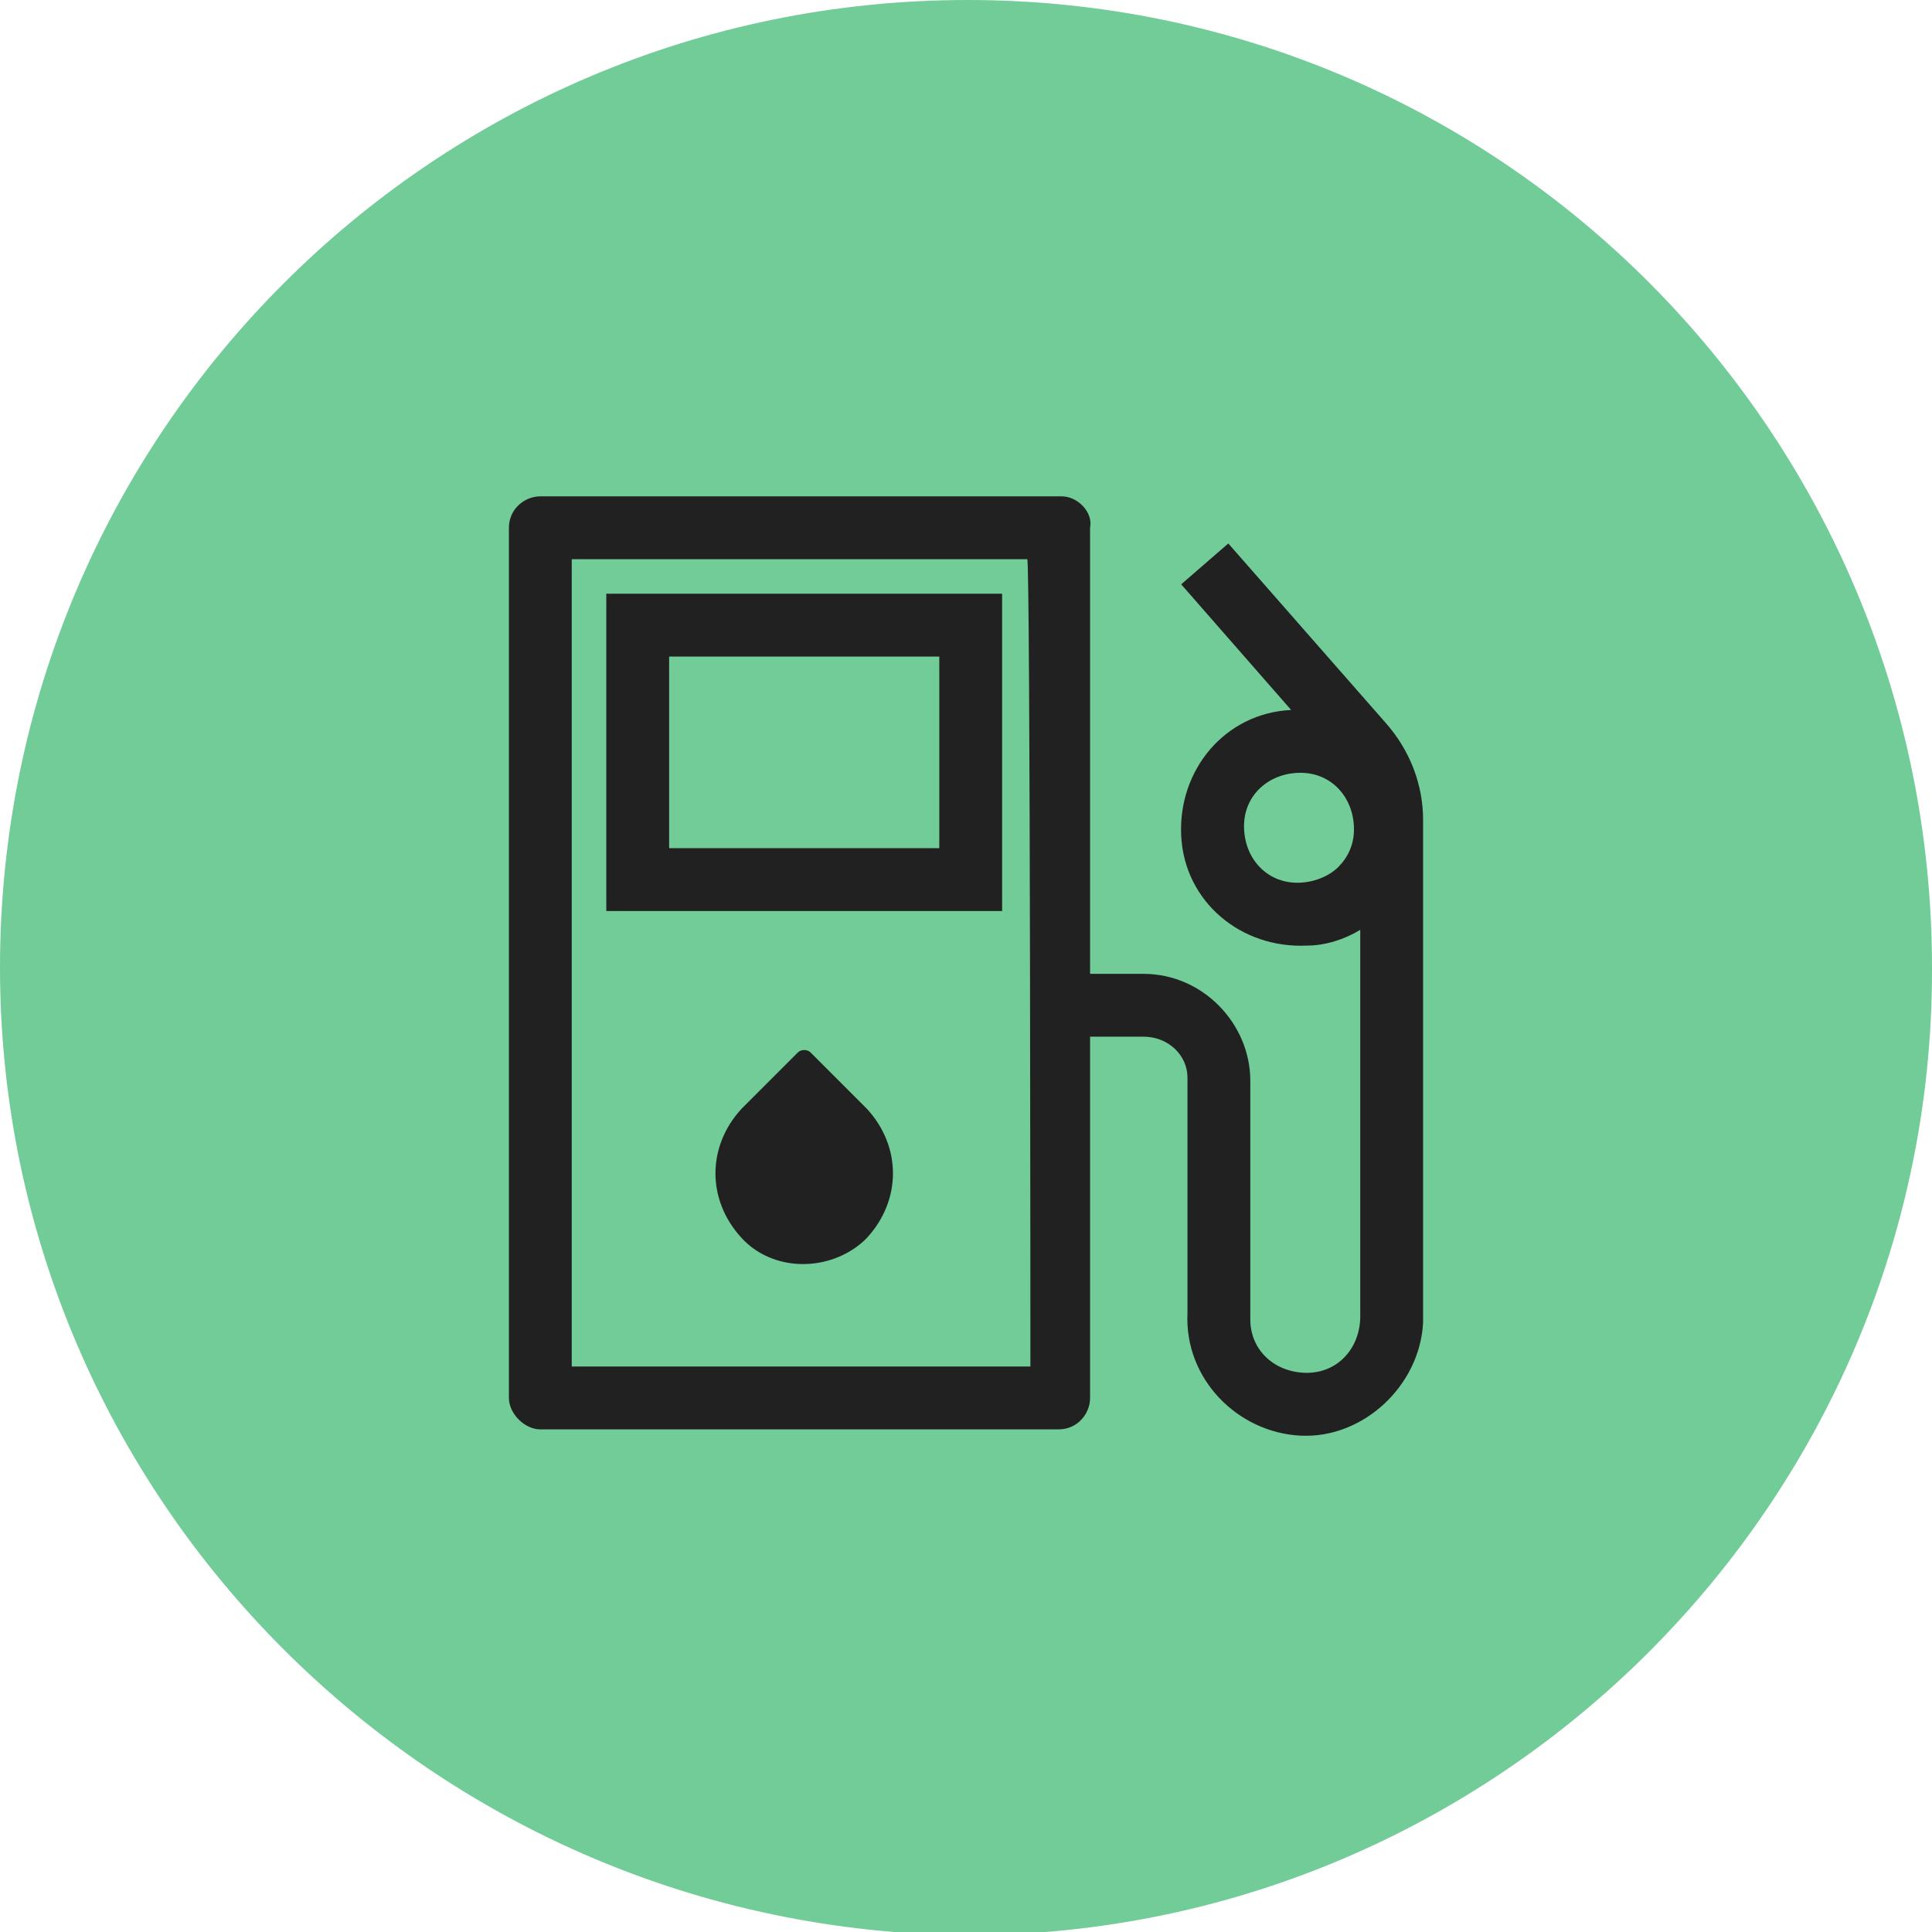 <?xml version="1.0" encoding="UTF-8"?>
<!-- Generator: Adobe Illustrator 28.3.0, SVG Export Plug-In . SVG Version: 6.00 Build 0)  -->
<svg xmlns="http://www.w3.org/2000/svg" xmlns:xlink="http://www.w3.org/1999/xlink" version="1.1" id="Livello_1" x="0px" y="0px" viewBox="0 0 61.5 61.5" style="enable-background:new 0 0 61.5 61.5;" xml:space="preserve">
<style type="text/css">
	.st0{fill:#71CC98;}
	.st1{fill:#212121;}
</style>
<path class="st0" d="M30.8,0L30.8,0c17,0,30.7,13.8,30.7,30.8v0.1c0,16.9-13.8,30.7-30.7,30.7l0,0C13.8,61.5,0,47.7,0,30.8l0,0  C0,13.8,13.8,0,30.8,0z"></path>
<g id="fuel">
	<path id="Path_91" class="st1" d="M33.8,15.8H17.2c-0.5,0-1,0.4-1,1l0,0v27.7c0,0.5,0.5,1,1,1h16.5c0.6,0,1-0.5,1-1l0,0V33h1.7   c0.8,0,1.4,0.6,1.4,1.3v7.5c-0.1,2.1,1.6,3.8,3.6,3.9s3.8-1.6,3.9-3.6v-16c0-1.1-0.4-2.2-1.2-3.1l-5-5.7l-1.5,1.3l3.5,4   c-2.1,0.1-3.6,1.9-3.5,4s1.9,3.6,4,3.5c0.6,0,1.2-0.2,1.7-0.5v12.3c0,1-0.7,1.8-1.7,1.8S39.8,43,39.8,42v-7.6   c0-1.8-1.5-3.4-3.4-3.4h-1.7V16.8C34.8,16.3,34.3,15.8,33.8,15.8L33.8,15.8z M41.3,28.1c-1,0-1.7-0.8-1.7-1.8s0.8-1.7,1.8-1.7   s1.7,0.8,1.7,1.8c0,0.5-0.2,0.9-0.5,1.2C42.3,27.9,41.8,28.1,41.3,28.1L41.3,28.1z M32.8,43.5H18.2V17.8h14.5   C32.8,17.8,32.8,43.5,32.8,43.5z"></path>
	<path id="Path_92" class="st1" d="M31.9,18.9H19.3V29h12.6V18.9z M29.9,27h-8.6v-6.1h8.6V27z"></path>
	<path id="Path_93" class="st1" d="M25.8,33.5c-0.1-0.1-0.3-0.1-0.4,0l0,0l0,0l-1.8,1.8c-1.1,1.2-1.1,2.9,0,4.1   c1,1.1,2.8,1.1,3.9,0.1l0.1-0.1c1.1-1.2,1.1-2.9,0-4.1L25.8,33.5L25.8,33.5z"></path>
</g>
</svg>
